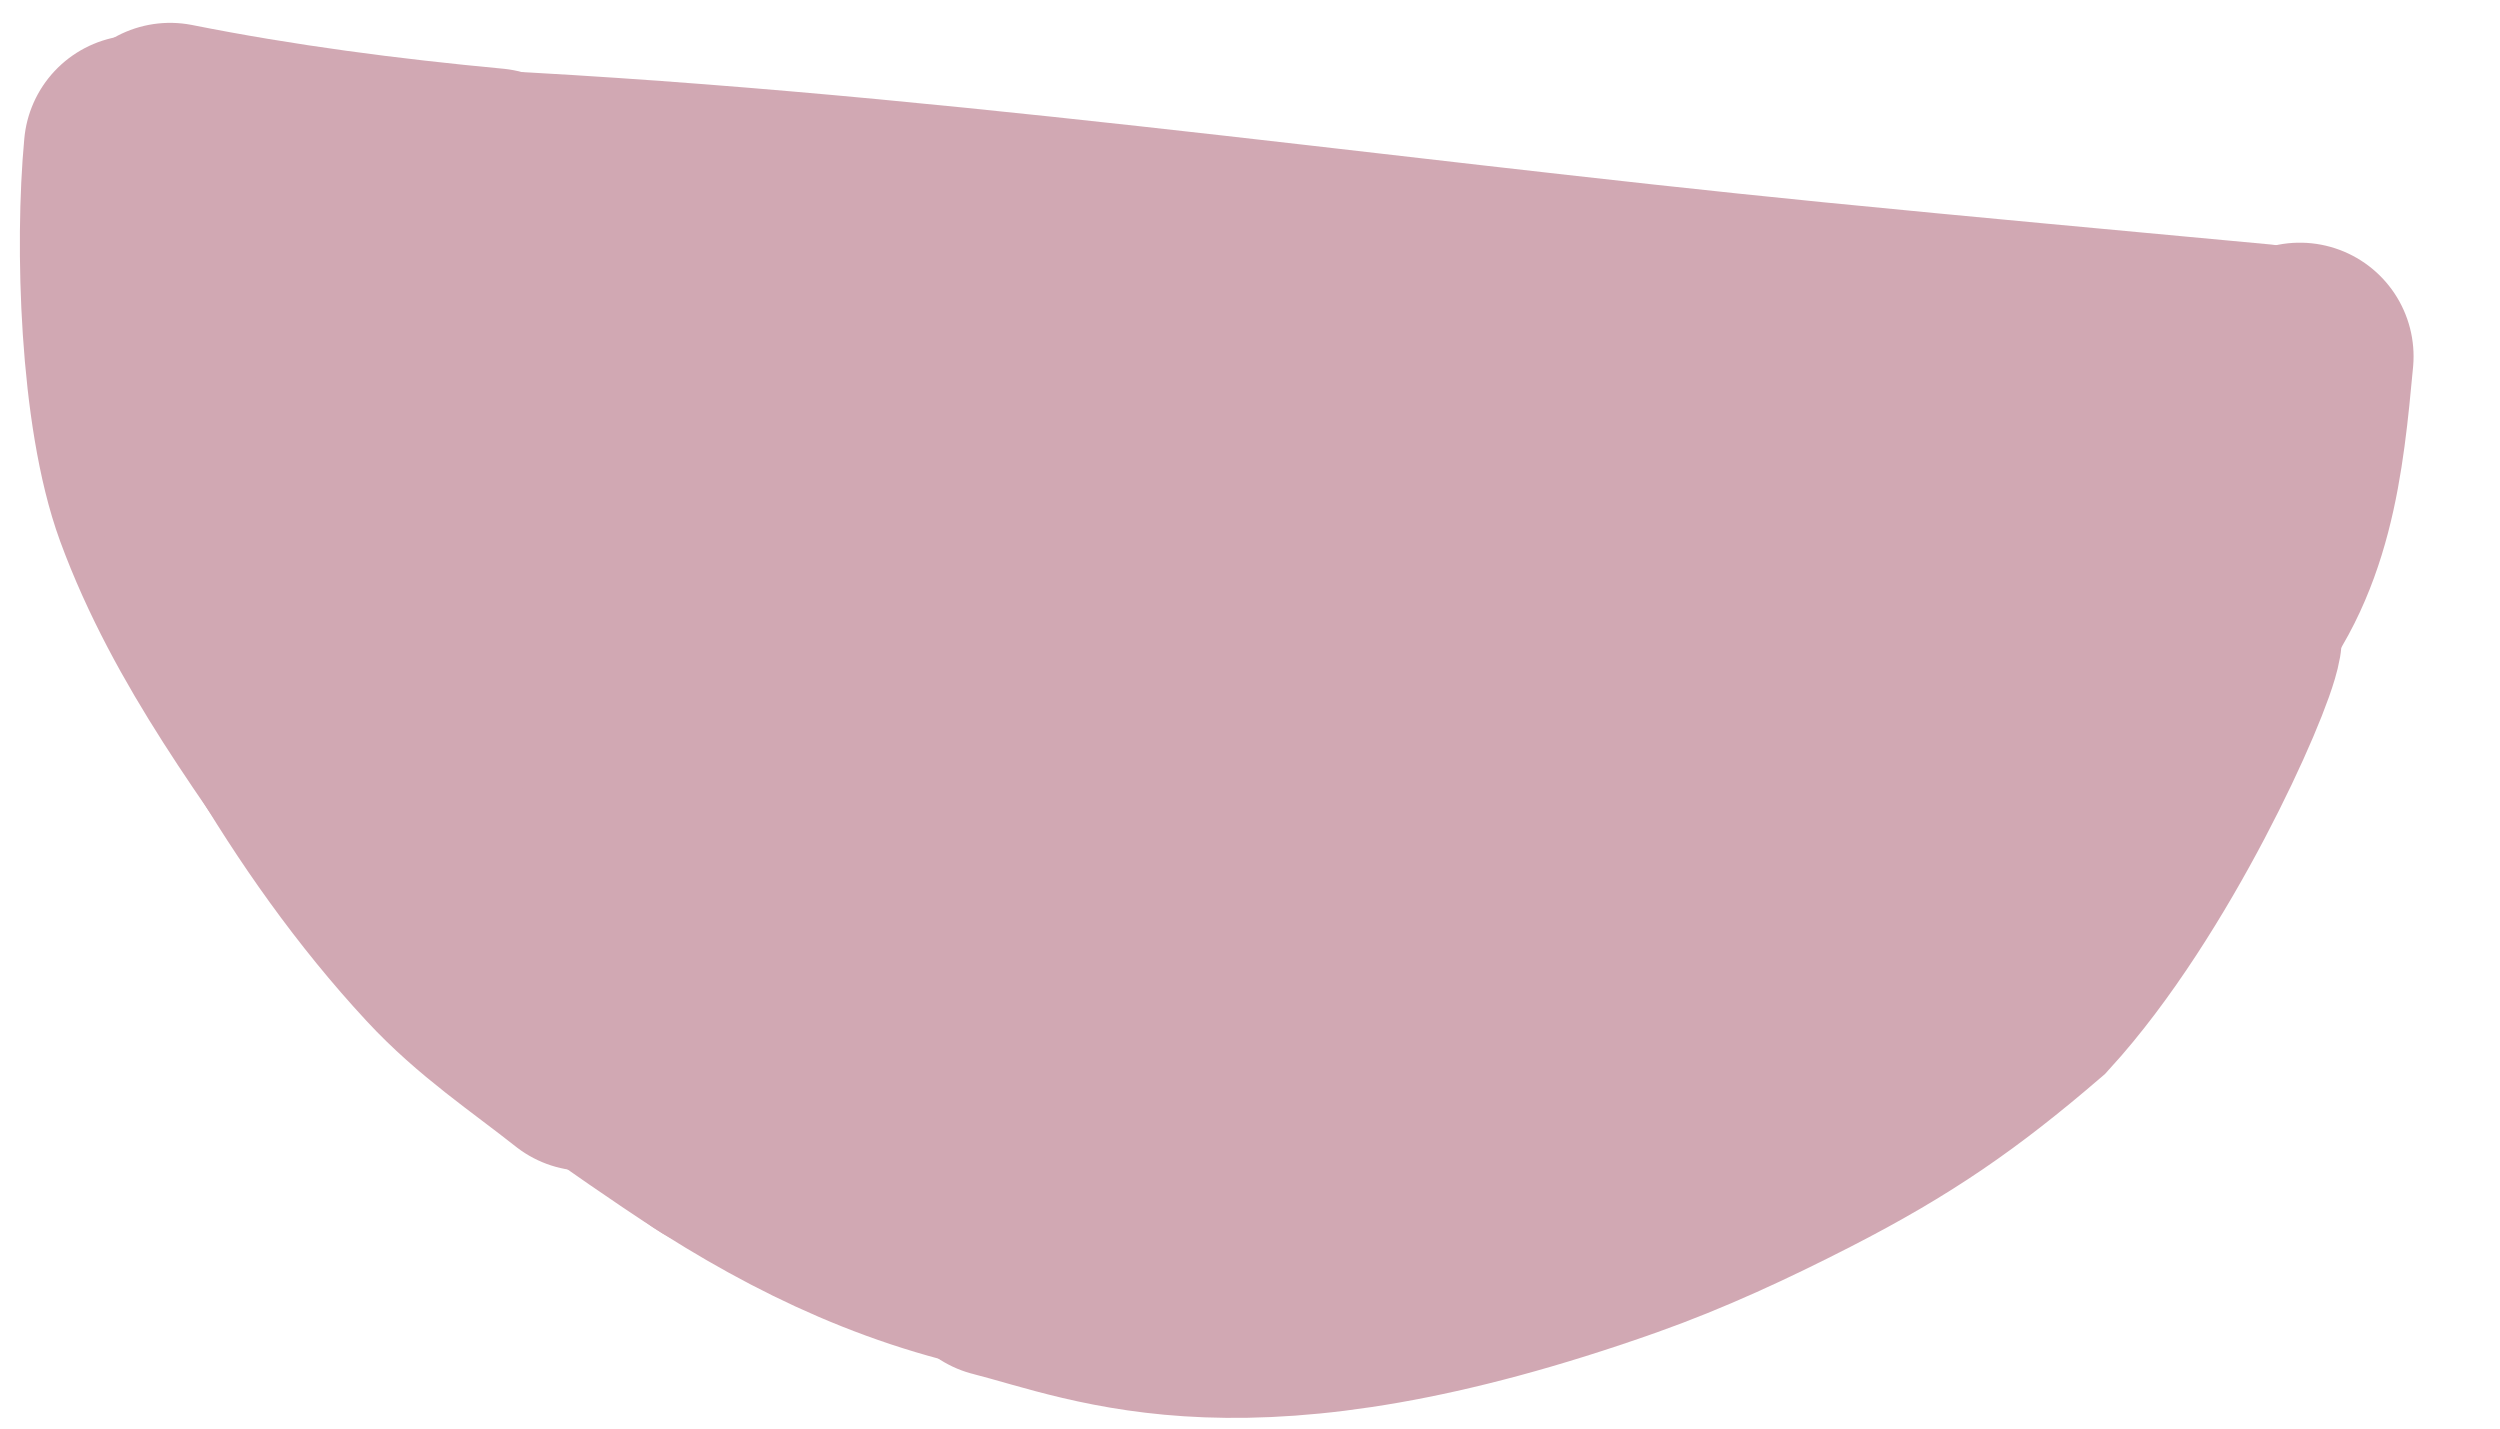 <?xml version="1.0" encoding="UTF-8"?> <svg xmlns="http://www.w3.org/2000/svg" width="28" height="16" viewBox="0 0 28 16" fill="none"><path d="M1.694 1.538C1.125 8.097 5.956 13.896 12.521 14.512C19.087 15.128 24.911 10.328 25.572 3.778L1.694 1.538Z" fill="#D1A8B3" stroke="#D1A8B3" stroke-width="0.171"></path><path d="M25.306 4.006C23.639 3.85 21.971 3.699 20.305 3.534C15.173 3.026 10.051 2.26 4.896 2.036" stroke="#D1A8B3" stroke-width="2.548" stroke-linecap="round"></path><path d="M5.515 2.038C4.301 1.924 3.1 1.768 1.905 1.53" stroke="#D1A8B3" stroke-width="2.548" stroke-linecap="round"></path><path d="M1.541 1.667C1.44 2.748 1.495 4.599 1.87 5.624C2.394 7.051 3.329 8.261 4.183 9.499" stroke="#D1A8B3" stroke-width="2.548" stroke-linecap="round"></path><path d="M2.448 5.94C2.408 6.691 2.842 7.436 3.206 8.056C3.73 8.949 4.335 9.809 5.04 10.569C5.509 11.076 6.031 11.419 6.565 11.841" stroke="#D1A8B3" stroke-width="2.548" stroke-linecap="round"></path><path d="M3.4 7.185C3.436 7.928 3.731 8.655 4.195 9.241C5.748 11.199 8.227 12.114 10.307 13.347" stroke="#D1A8B3" stroke-width="2.548" stroke-linecap="round"></path><path d="M5.992 10.748C6.034 11.392 6.469 11.654 7.046 11.916C8.563 12.606 10.226 12.903 11.828 13.321" stroke="#D1A8B3" stroke-width="2.548" stroke-linecap="round"></path><path d="M7.854 12.498C7.965 12.721 8.202 12.785 8.43 12.859C9.192 13.107 10.005 13.222 10.795 13.337C11.947 13.505 13.108 13.646 14.272 13.694C15.1 13.728 15.834 13.611 16.646 13.548" stroke="#D1A8B3" stroke-width="2.548" stroke-linecap="round"></path><path d="M8.954 12.77C10.668 13.674 12.691 13.815 14.56 14.196" stroke="#D1A8B3" stroke-width="2.548" stroke-linecap="round"></path><path d="M4.86 9.629C4.865 9.76 4.887 9.833 4.96 9.96C5.558 11.013 6.716 11.808 7.688 12.467C8.835 13.244 9.999 13.835 11.367 14.11C12.805 14.398 14.18 14.317 15.62 14.296" stroke="#D1A8B3" stroke-width="2.548" stroke-linecap="round"></path><path d="M25.758 3.992C25.653 5.111 25.547 6.237 24.753 7.111C24.256 7.657 23.6 8.067 23.018 8.512C22.483 8.921 21.968 9.353 21.445 9.777" stroke="#D1A8B3" stroke-width="2.548" stroke-linecap="round"></path><path d="M24.388 7.803C24.153 9.739 21.671 10.439 20.138 11.118" stroke="#D1A8B3" stroke-width="2.548" stroke-linecap="round"></path><path d="M24.953 7.145C24.883 7.552 23.87 9.817 22.687 11.113C21.84 11.84 21.183 12.298 20.147 12.829C19.491 13.165 18.82 13.478 18.125 13.724C13.962 15.197 12.365 14.447 11.213 14.154" stroke="#D1A8B3" stroke-width="2.548" stroke-linecap="round"></path></svg> 